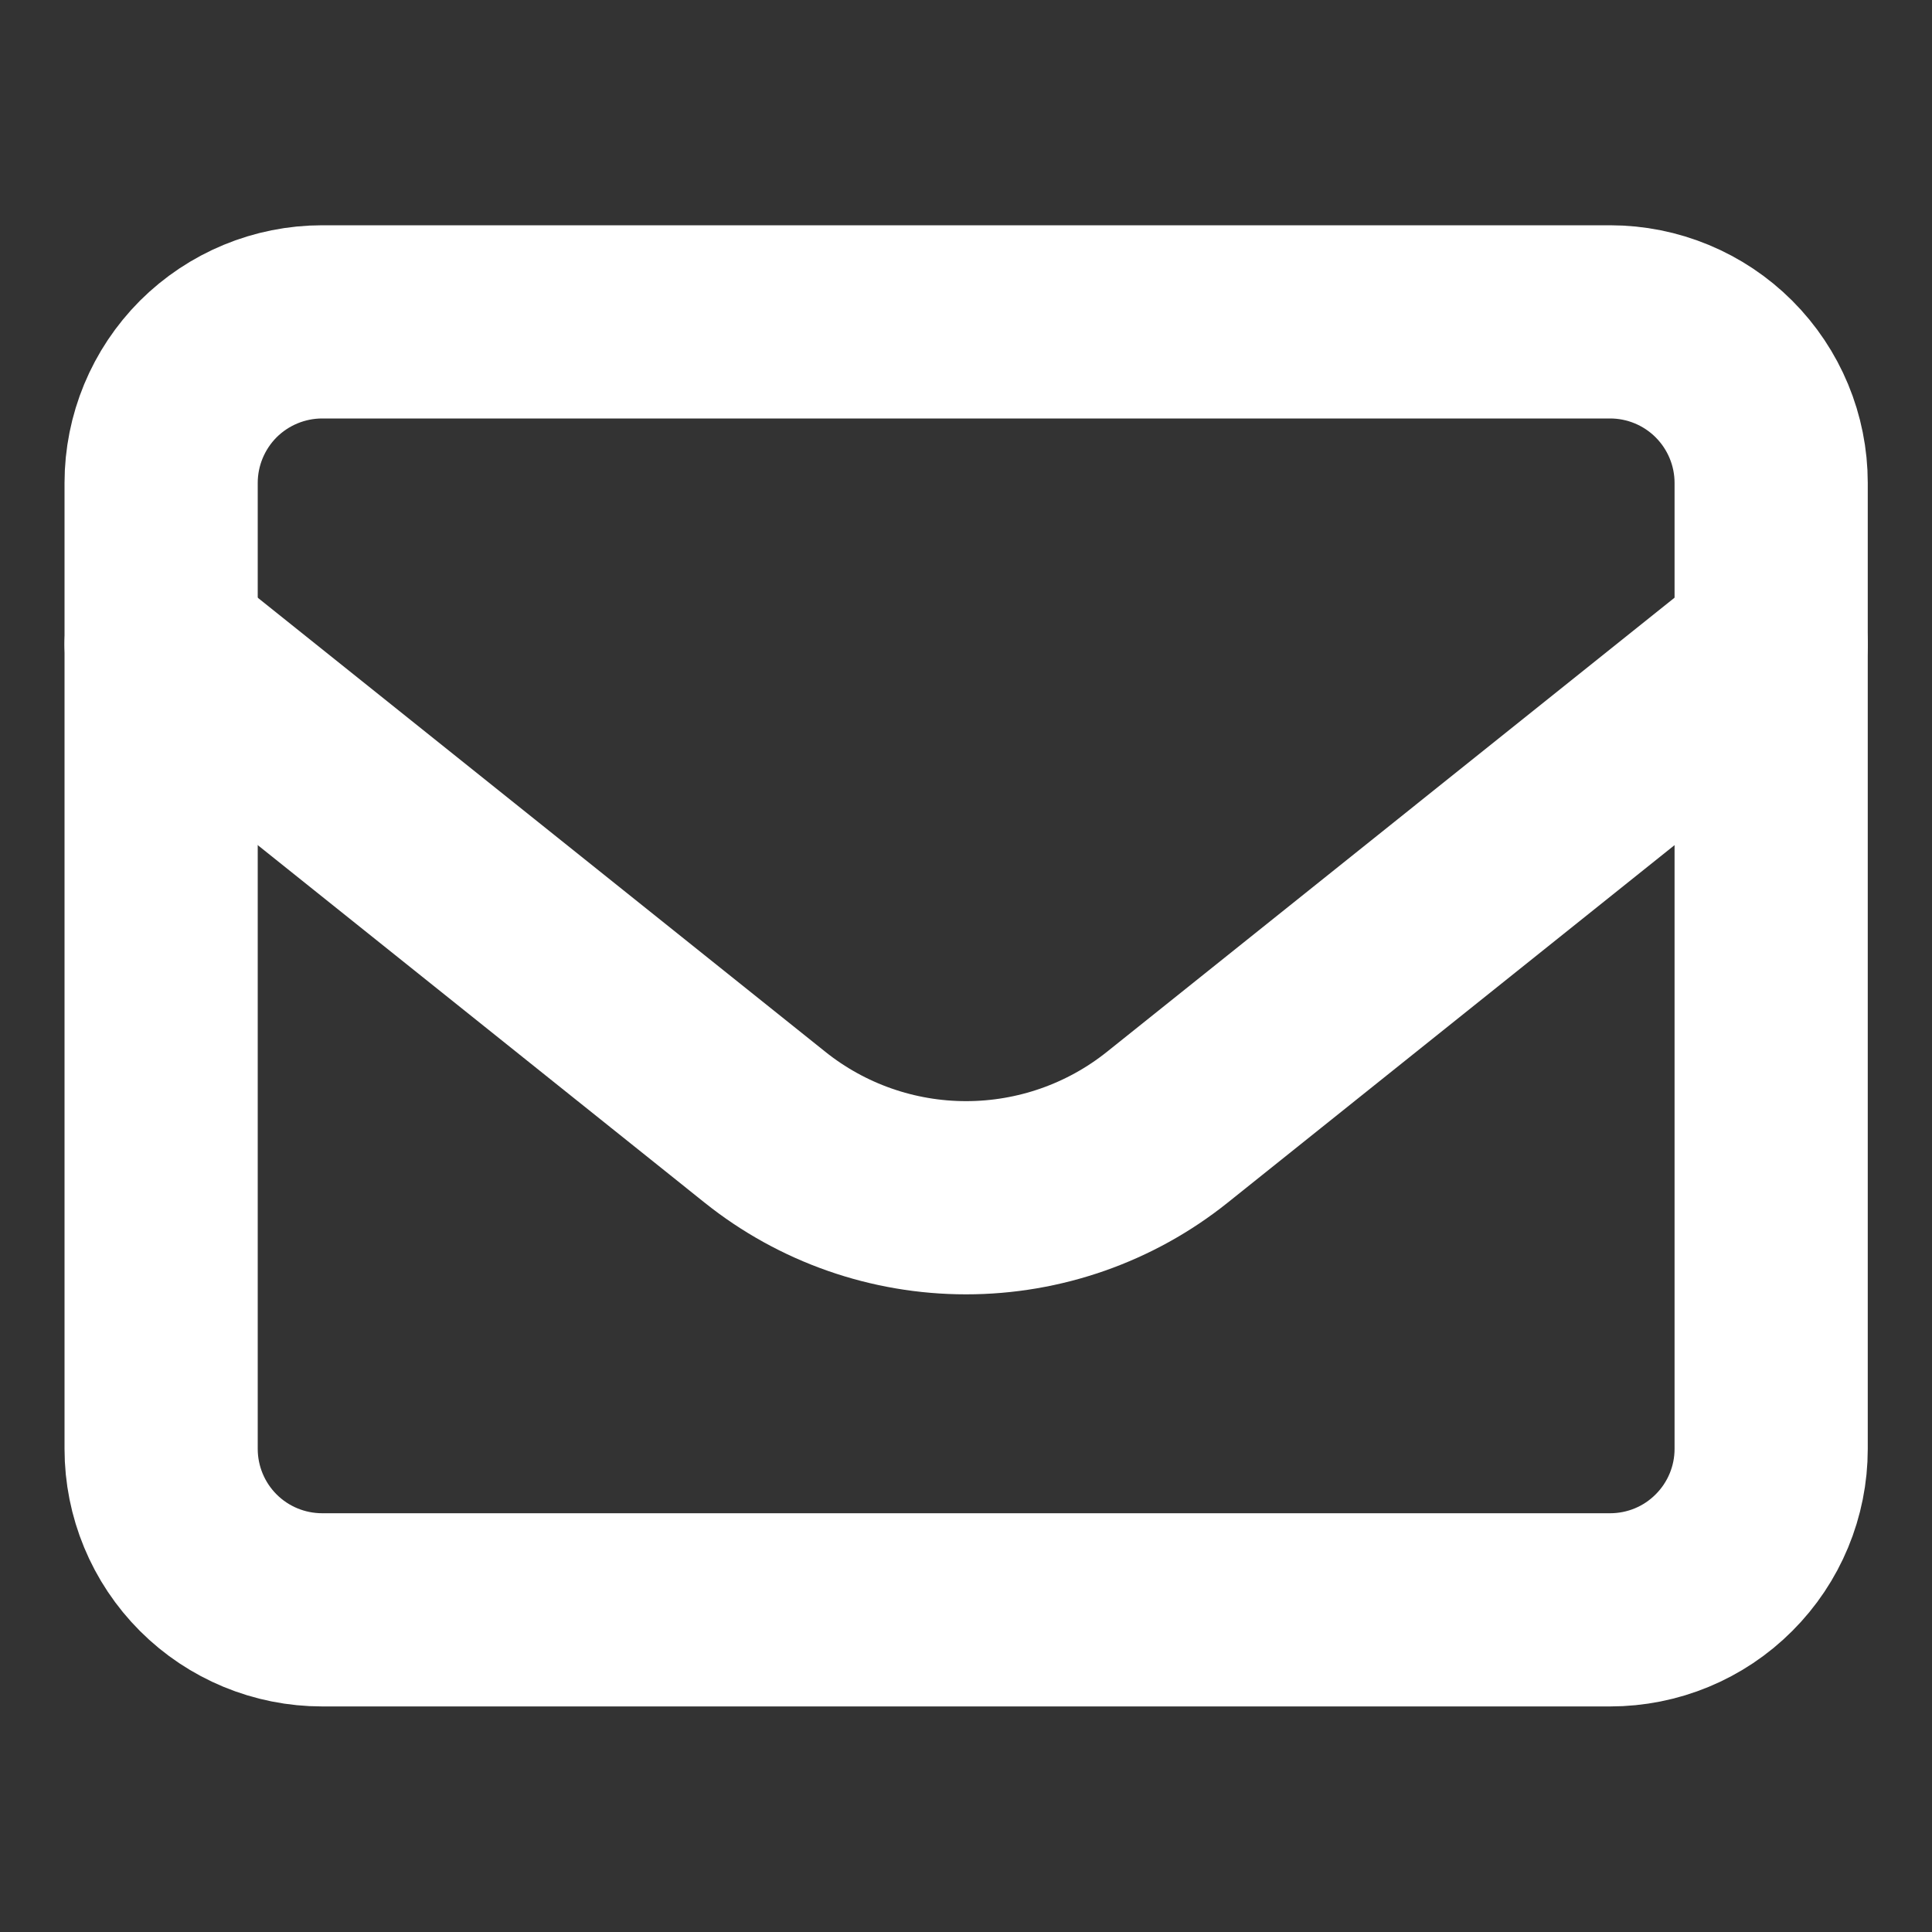 <svg width="20" height="20" viewBox="0 0 20 20" fill="none" xmlns="http://www.w3.org/2000/svg">
<rect x="0" y="0" width="20" height="20" fill="#333333" stroke="none"/>
<path d="M1.668 4.999C1.668 4.557 1.844 4.133 2.156 3.82C2.469 3.508 2.893 3.332 3.335 3.332H16.668C17.11 3.332 17.534 3.508 17.846 3.82C18.159 4.133 18.335 4.557 18.335 4.999V14.999C18.335 15.441 18.159 15.865 17.846 16.177C17.534 16.49 17.11 16.665 16.668 16.665H3.335C2.893 16.665 2.469 16.49 2.156 16.177C1.844 15.865 1.668 15.441 1.668 14.999V4.999Z" stroke="white" stroke-width="2" stroke-linecap="round" stroke-linejoin="round"/>
<path d="M1.668 6.668L7.919 11.669C8.51 12.142 9.244 12.399 10.001 12.399C10.758 12.399 11.493 12.142 12.084 11.669L18.335 6.668" stroke="white" stroke-width="2" stroke-linecap="round" stroke-linejoin="round"/>
</svg>
